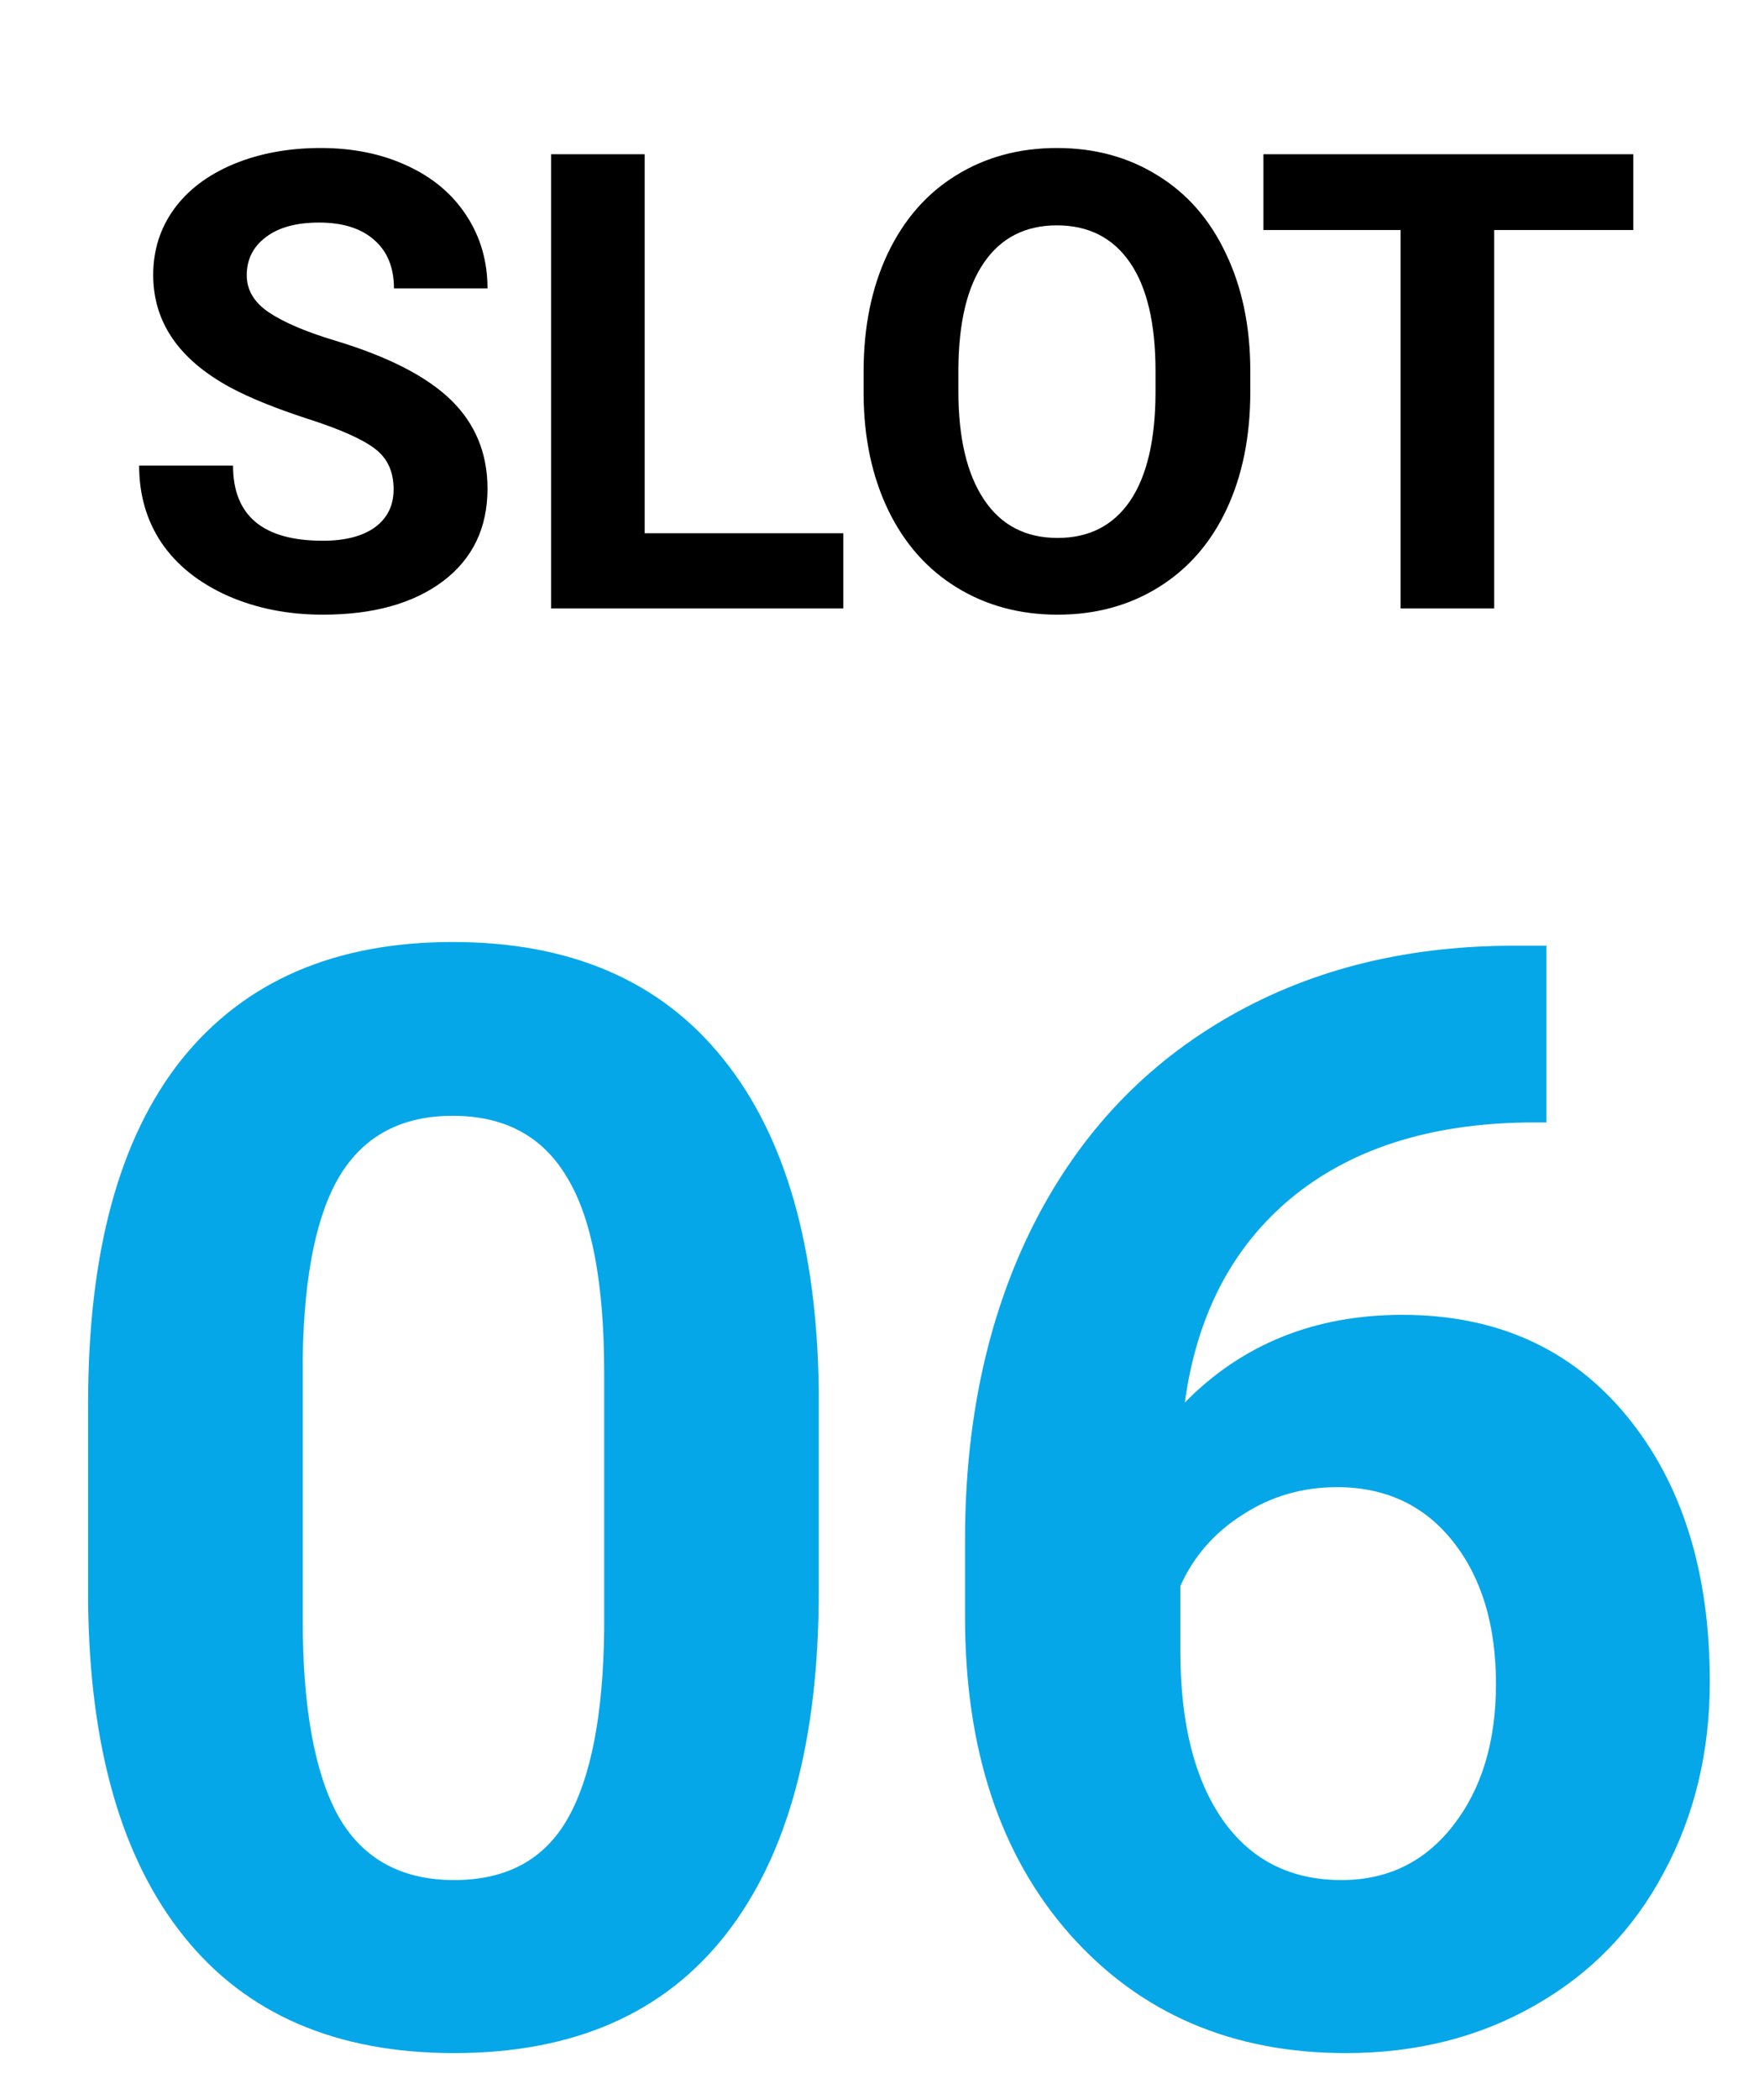 <svg width="58" height="69" viewBox="0 0 58 69" fill="none" xmlns="http://www.w3.org/2000/svg">
<path d="M12.942 16.083C12.942 15.502 12.737 15.058 12.327 14.75C11.917 14.435 11.179 14.107 10.112 13.766C9.046 13.417 8.202 13.075 7.58 12.74C5.884 11.824 5.037 10.59 5.037 9.039C5.037 8.232 5.262 7.514 5.713 6.885C6.171 6.25 6.824 5.754 7.672 5.398C8.526 5.043 9.483 4.865 10.543 4.865C11.609 4.865 12.56 5.06 13.394 5.45C14.227 5.833 14.873 6.376 15.332 7.08C15.796 7.784 16.029 8.584 16.029 9.479H12.953C12.953 8.796 12.737 8.266 12.307 7.89C11.876 7.507 11.271 7.316 10.492 7.316C9.74 7.316 9.155 7.477 8.738 7.798C8.321 8.112 8.113 8.529 8.113 9.049C8.113 9.534 8.355 9.941 8.841 10.269C9.333 10.597 10.054 10.905 11.004 11.192C12.754 11.718 14.029 12.371 14.829 13.15C15.629 13.93 16.029 14.9 16.029 16.062C16.029 17.355 15.54 18.37 14.562 19.108C13.585 19.839 12.269 20.205 10.615 20.205C9.466 20.205 8.42 19.997 7.477 19.58C6.534 19.156 5.812 18.578 5.313 17.847C4.821 17.115 4.575 16.268 4.575 15.304H7.662C7.662 16.951 8.646 17.775 10.615 17.775C11.346 17.775 11.917 17.628 12.327 17.334C12.737 17.033 12.942 16.616 12.942 16.083ZM21.197 17.529H27.729V20H18.121V5.07H21.197V17.529ZM41.11 12.873C41.11 14.343 40.85 15.632 40.331 16.739C39.811 17.847 39.066 18.701 38.095 19.303C37.131 19.904 36.024 20.205 34.773 20.205C33.536 20.205 32.432 19.908 31.461 19.313C30.49 18.718 29.738 17.871 29.205 16.77C28.672 15.663 28.402 14.391 28.395 12.956V12.217C28.395 10.748 28.658 9.456 29.185 8.341C29.718 7.22 30.466 6.362 31.43 5.768C32.401 5.166 33.508 4.865 34.752 4.865C35.997 4.865 37.101 5.166 38.065 5.768C39.035 6.362 39.784 7.22 40.31 8.341C40.843 9.456 41.11 10.744 41.11 12.207V12.873ZM37.993 12.197C37.993 10.631 37.712 9.442 37.152 8.628C36.591 7.815 35.791 7.408 34.752 7.408C33.72 7.408 32.924 7.812 32.363 8.618C31.803 9.418 31.519 10.594 31.512 12.146V12.873C31.512 14.398 31.793 15.581 32.353 16.421C32.914 17.262 33.72 17.683 34.773 17.683C35.805 17.683 36.598 17.279 37.152 16.473C37.706 15.659 37.986 14.477 37.993 12.925V12.197ZM53.702 7.562H49.128V20H46.052V7.562H41.541V5.07H53.702V7.562Z" fill="black"/>
<path d="M26.921 52.303C26.921 57.218 25.904 60.978 23.869 63.582C21.835 66.186 18.856 67.488 14.934 67.488C11.06 67.488 8.098 66.211 6.047 63.655C3.996 61.1 2.946 57.438 2.897 52.669V46.126C2.897 41.162 3.923 37.394 5.974 34.822C8.041 32.251 11.011 30.965 14.885 30.965C18.759 30.965 21.721 32.242 23.771 34.798C25.822 37.337 26.872 40.991 26.921 45.76V52.303ZM19.865 45.125C19.865 42.179 19.458 40.039 18.645 38.704C17.847 37.353 16.594 36.678 14.885 36.678C13.225 36.678 11.996 37.321 11.198 38.606C10.417 39.876 10.002 41.87 9.953 44.588V53.23C9.953 56.128 10.344 58.284 11.125 59.7C11.922 61.1 13.192 61.8 14.934 61.8C16.659 61.8 17.904 61.124 18.669 59.773C19.434 58.422 19.833 56.355 19.865 53.572V45.125ZM50.847 31.087V36.898H50.163C46.973 36.946 44.401 37.776 42.448 39.388C40.511 40.999 39.348 43.237 38.957 46.102C40.845 44.181 43.23 43.221 46.11 43.221C49.203 43.221 51.66 44.328 53.483 46.541C55.306 48.755 56.218 51.668 56.218 55.281C56.218 57.592 55.713 59.684 54.704 61.556C53.711 63.427 52.295 64.884 50.456 65.926C48.633 66.967 46.566 67.488 44.255 67.488C40.511 67.488 37.484 66.186 35.173 63.582C32.878 60.978 31.73 57.503 31.73 53.157V50.618C31.73 46.761 32.455 43.359 33.903 40.413C35.368 37.451 37.46 35.164 40.178 33.553C42.912 31.925 46.078 31.103 49.675 31.087H50.847ZM43.962 48.885C42.823 48.885 41.789 49.186 40.861 49.788C39.934 50.374 39.25 51.155 38.81 52.132V54.28C38.81 56.64 39.274 58.488 40.202 59.822C41.13 61.141 42.432 61.8 44.108 61.8C45.622 61.8 46.843 61.206 47.77 60.018C48.715 58.813 49.187 57.259 49.187 55.355C49.187 53.418 48.715 51.855 47.77 50.667C46.827 49.479 45.557 48.885 43.962 48.885Z" fill="#06A7E9"/>
</svg>
